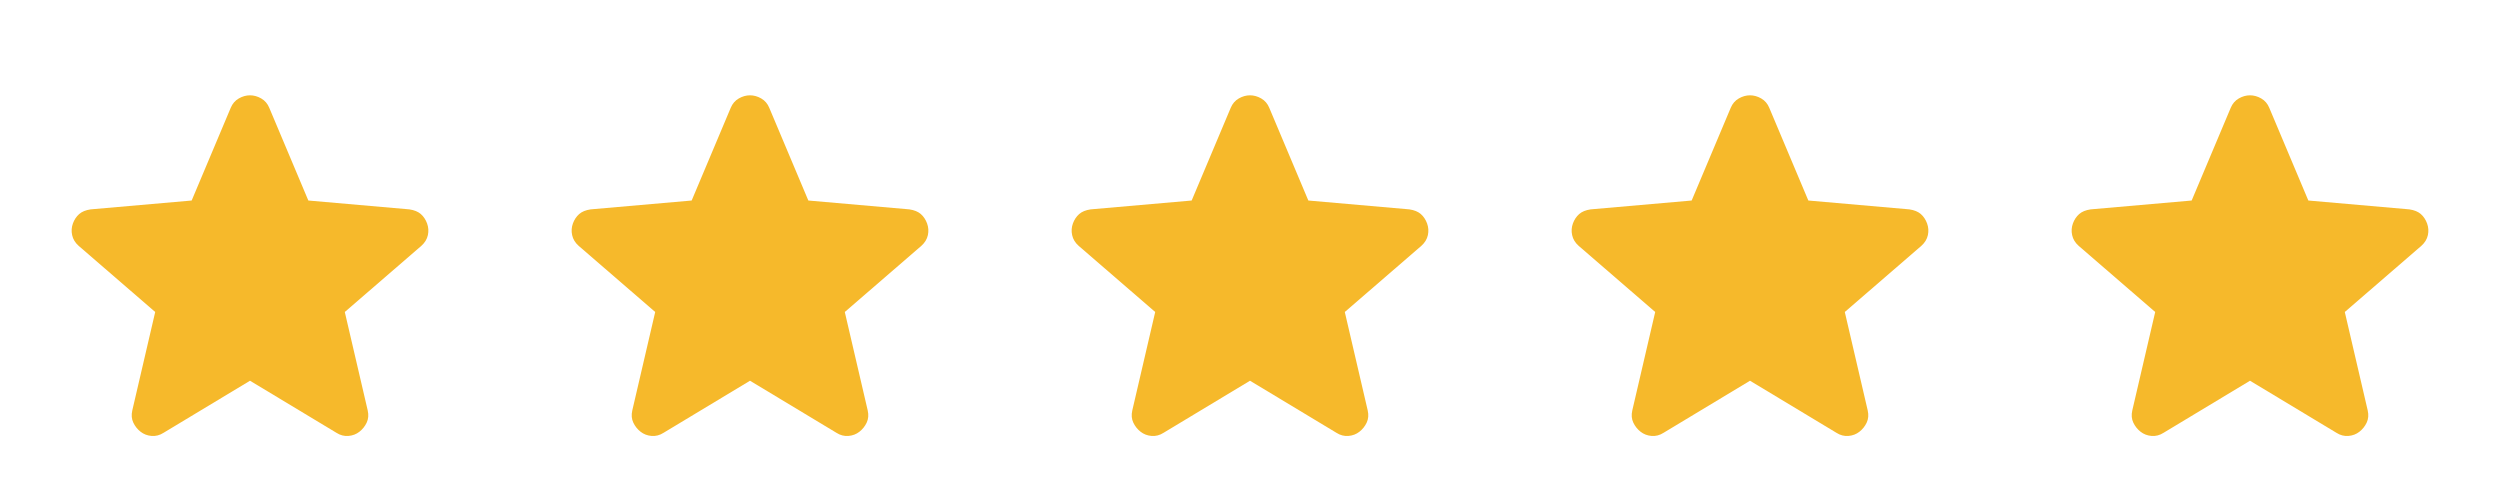 <svg width="120" height="24" viewBox="0 0 120 24" fill="none" xmlns="http://www.w3.org/2000/svg">
<path d="M12 18.275L7.85 20.775C7.667 20.892 7.475 20.942 7.275 20.925C7.075 20.909 6.9 20.842 6.75 20.725C6.6 20.608 6.483 20.463 6.4 20.288C6.317 20.113 6.3 19.917 6.35 19.7L7.45 14.975L3.775 11.8C3.608 11.65 3.504 11.479 3.463 11.287C3.421 11.096 3.433 10.909 3.5 10.725C3.567 10.542 3.667 10.392 3.8 10.275C3.933 10.159 4.117 10.084 4.35 10.05L9.2 9.625L11.075 5.175C11.158 4.975 11.288 4.825 11.463 4.725C11.638 4.625 11.817 4.575 12 4.575C12.183 4.575 12.363 4.625 12.538 4.725C12.713 4.825 12.842 4.975 12.925 5.175L14.8 9.625L19.65 10.05C19.883 10.084 20.067 10.159 20.2 10.275C20.333 10.392 20.433 10.542 20.5 10.725C20.567 10.909 20.579 11.096 20.538 11.287C20.496 11.479 20.392 11.65 20.225 11.8L16.55 14.975L17.65 19.7C17.7 19.917 17.683 20.113 17.6 20.288C17.517 20.463 17.4 20.608 17.25 20.725C17.1 20.842 16.925 20.909 16.725 20.925C16.525 20.942 16.333 20.892 16.15 20.775L12 18.275Z" fill="#F6B92B"/>
<path d="M36 18.275L31.85 20.775C31.667 20.892 31.475 20.942 31.275 20.925C31.075 20.909 30.9 20.842 30.75 20.725C30.6 20.608 30.483 20.463 30.4 20.288C30.317 20.113 30.3 19.917 30.35 19.7L31.45 14.975L27.775 11.8C27.608 11.65 27.504 11.479 27.463 11.287C27.421 11.096 27.433 10.909 27.5 10.725C27.567 10.542 27.667 10.392 27.8 10.275C27.933 10.159 28.117 10.084 28.35 10.05L33.2 9.625L35.075 5.175C35.158 4.975 35.288 4.825 35.463 4.725C35.638 4.625 35.817 4.575 36 4.575C36.183 4.575 36.363 4.625 36.538 4.725C36.713 4.825 36.842 4.975 36.925 5.175L38.8 9.625L43.65 10.05C43.883 10.084 44.067 10.159 44.2 10.275C44.333 10.392 44.433 10.542 44.5 10.725C44.567 10.909 44.579 11.096 44.538 11.287C44.496 11.479 44.392 11.65 44.225 11.8L40.55 14.975L41.65 19.7C41.7 19.917 41.683 20.113 41.6 20.288C41.517 20.463 41.4 20.608 41.25 20.725C41.1 20.842 40.925 20.909 40.725 20.925C40.525 20.942 40.333 20.892 40.15 20.775L36 18.275Z" fill="#F6B92B"/>
<path d="M60 18.275L55.85 20.775C55.667 20.892 55.475 20.942 55.275 20.925C55.075 20.909 54.9 20.842 54.75 20.725C54.6 20.608 54.483 20.463 54.4 20.288C54.317 20.113 54.3 19.917 54.35 19.7L55.45 14.975L51.775 11.8C51.608 11.65 51.504 11.479 51.463 11.287C51.421 11.096 51.433 10.909 51.5 10.725C51.567 10.542 51.667 10.392 51.8 10.275C51.933 10.159 52.117 10.084 52.35 10.05L57.2 9.625L59.075 5.175C59.158 4.975 59.288 4.825 59.463 4.725C59.638 4.625 59.817 4.575 60 4.575C60.183 4.575 60.363 4.625 60.538 4.725C60.713 4.825 60.842 4.975 60.925 5.175L62.8 9.625L67.65 10.05C67.883 10.084 68.067 10.159 68.2 10.275C68.333 10.392 68.433 10.542 68.5 10.725C68.567 10.909 68.579 11.096 68.538 11.287C68.496 11.479 68.392 11.65 68.225 11.8L64.55 14.975L65.65 19.7C65.7 19.917 65.683 20.113 65.6 20.288C65.517 20.463 65.4 20.608 65.25 20.725C65.1 20.842 64.925 20.909 64.725 20.925C64.525 20.942 64.333 20.892 64.15 20.775L60 18.275Z" fill="#F6B92B"/>
<path d="M84 18.275L79.85 20.775C79.667 20.892 79.475 20.942 79.275 20.925C79.075 20.909 78.9 20.842 78.75 20.725C78.6 20.608 78.483 20.463 78.4 20.288C78.317 20.113 78.3 19.917 78.35 19.7L79.45 14.975L75.775 11.8C75.608 11.65 75.504 11.479 75.463 11.287C75.421 11.096 75.433 10.909 75.5 10.725C75.567 10.542 75.667 10.392 75.8 10.275C75.933 10.159 76.117 10.084 76.35 10.05L81.2 9.625L83.075 5.175C83.158 4.975 83.288 4.825 83.463 4.725C83.638 4.625 83.817 4.575 84 4.575C84.183 4.575 84.363 4.625 84.538 4.725C84.713 4.825 84.842 4.975 84.925 5.175L86.8 9.625L91.65 10.05C91.883 10.084 92.067 10.159 92.2 10.275C92.333 10.392 92.433 10.542 92.5 10.725C92.567 10.909 92.579 11.096 92.538 11.287C92.496 11.479 92.392 11.65 92.225 11.8L88.55 14.975L89.65 19.7C89.7 19.917 89.683 20.113 89.6 20.288C89.517 20.463 89.4 20.608 89.25 20.725C89.1 20.842 88.925 20.909 88.725 20.925C88.525 20.942 88.333 20.892 88.15 20.775L84 18.275Z" fill="#F6B92B"/>
<path d="M108 18.275L103.85 20.775C103.667 20.892 103.475 20.942 103.275 20.925C103.075 20.909 102.9 20.842 102.75 20.725C102.6 20.608 102.483 20.463 102.4 20.288C102.317 20.113 102.3 19.917 102.35 19.7L103.45 14.975L99.775 11.8C99.608 11.65 99.504 11.479 99.463 11.287C99.421 11.096 99.433 10.909 99.5 10.725C99.567 10.542 99.667 10.392 99.8 10.275C99.933 10.159 100.117 10.084 100.35 10.05L105.2 9.625L107.075 5.175C107.158 4.975 107.288 4.825 107.463 4.725C107.638 4.625 107.817 4.575 108 4.575C108.183 4.575 108.363 4.625 108.538 4.725C108.713 4.825 108.842 4.975 108.925 5.175L110.8 9.625L115.65 10.05C115.883 10.084 116.067 10.159 116.2 10.275C116.333 10.392 116.433 10.542 116.5 10.725C116.567 10.909 116.579 11.096 116.538 11.287C116.496 11.479 116.392 11.65 116.225 11.8L112.55 14.975L113.65 19.7C113.7 19.917 113.683 20.113 113.6 20.288C113.517 20.463 113.4 20.608 113.25 20.725C113.1 20.842 112.925 20.909 112.725 20.925C112.525 20.942 112.333 20.892 112.15 20.775L108 18.275Z" fill="#F6B92B"/>
</svg>
